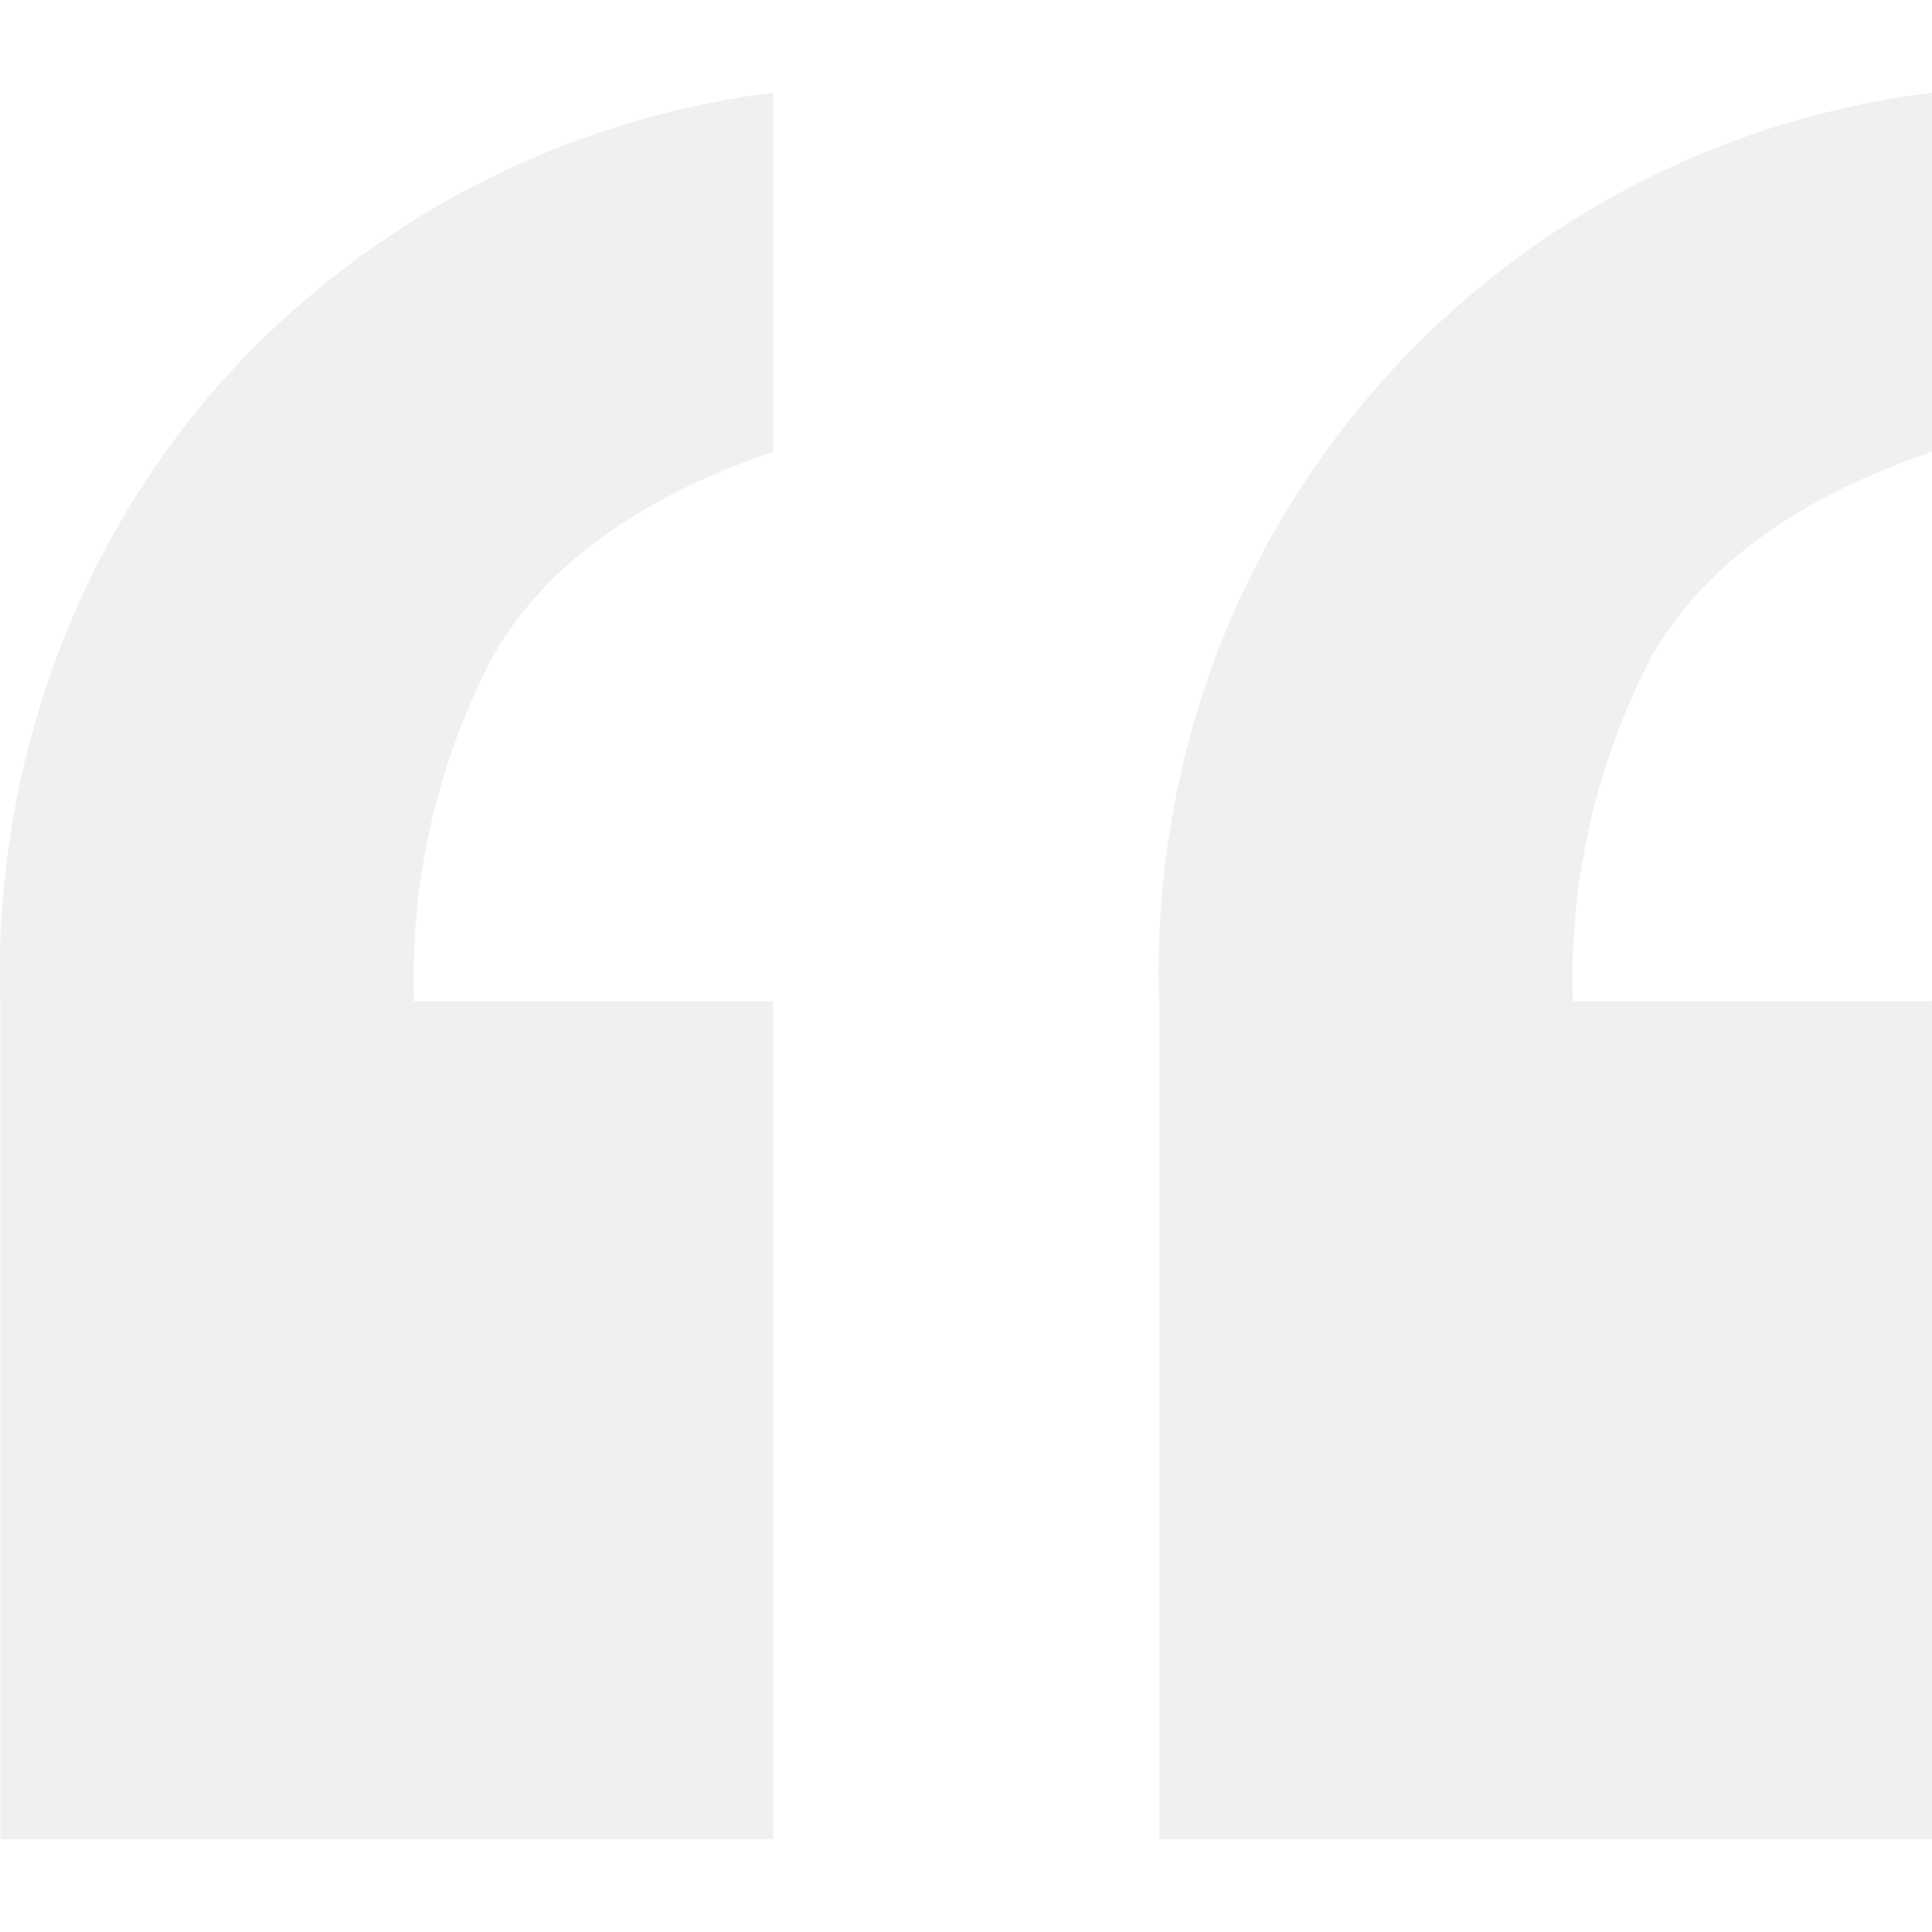 <svg xmlns="http://www.w3.org/2000/svg" width="40" height="40" viewBox="0 0 40 40">
  <g id="引号-1" opacity="0.08" style="mix-blend-mode: multiply;isolation: isolate">
    <rect id="矩形_7379" data-name="矩形 7379" width="40" height="40" fill="none"/>
    <path id="路径_9631" data-name="路径 9631" d="M1.294,138.159V120.925a18.714,18.714,0,0,1,1.072-6.985,18.131,18.131,0,0,1,3.323-5.748A18.406,18.406,0,0,1,17.291,102v7.434q-4.283,1.465-5.858,4.336a14.428,14.428,0,0,0-1.577,7.04H17.29v17.348h-16Zm23.994,0V120.925a18.62,18.62,0,0,1,1.068-6.985A18.236,18.236,0,0,1,41.285,102v7.434Q37,110.9,35.427,113.77a14.428,14.428,0,0,0-1.577,7.04h7.434v17.348h-16Z" transform="translate(-1.285 -100.08)" fill="#3d4552"/>
  </g>
</svg>
